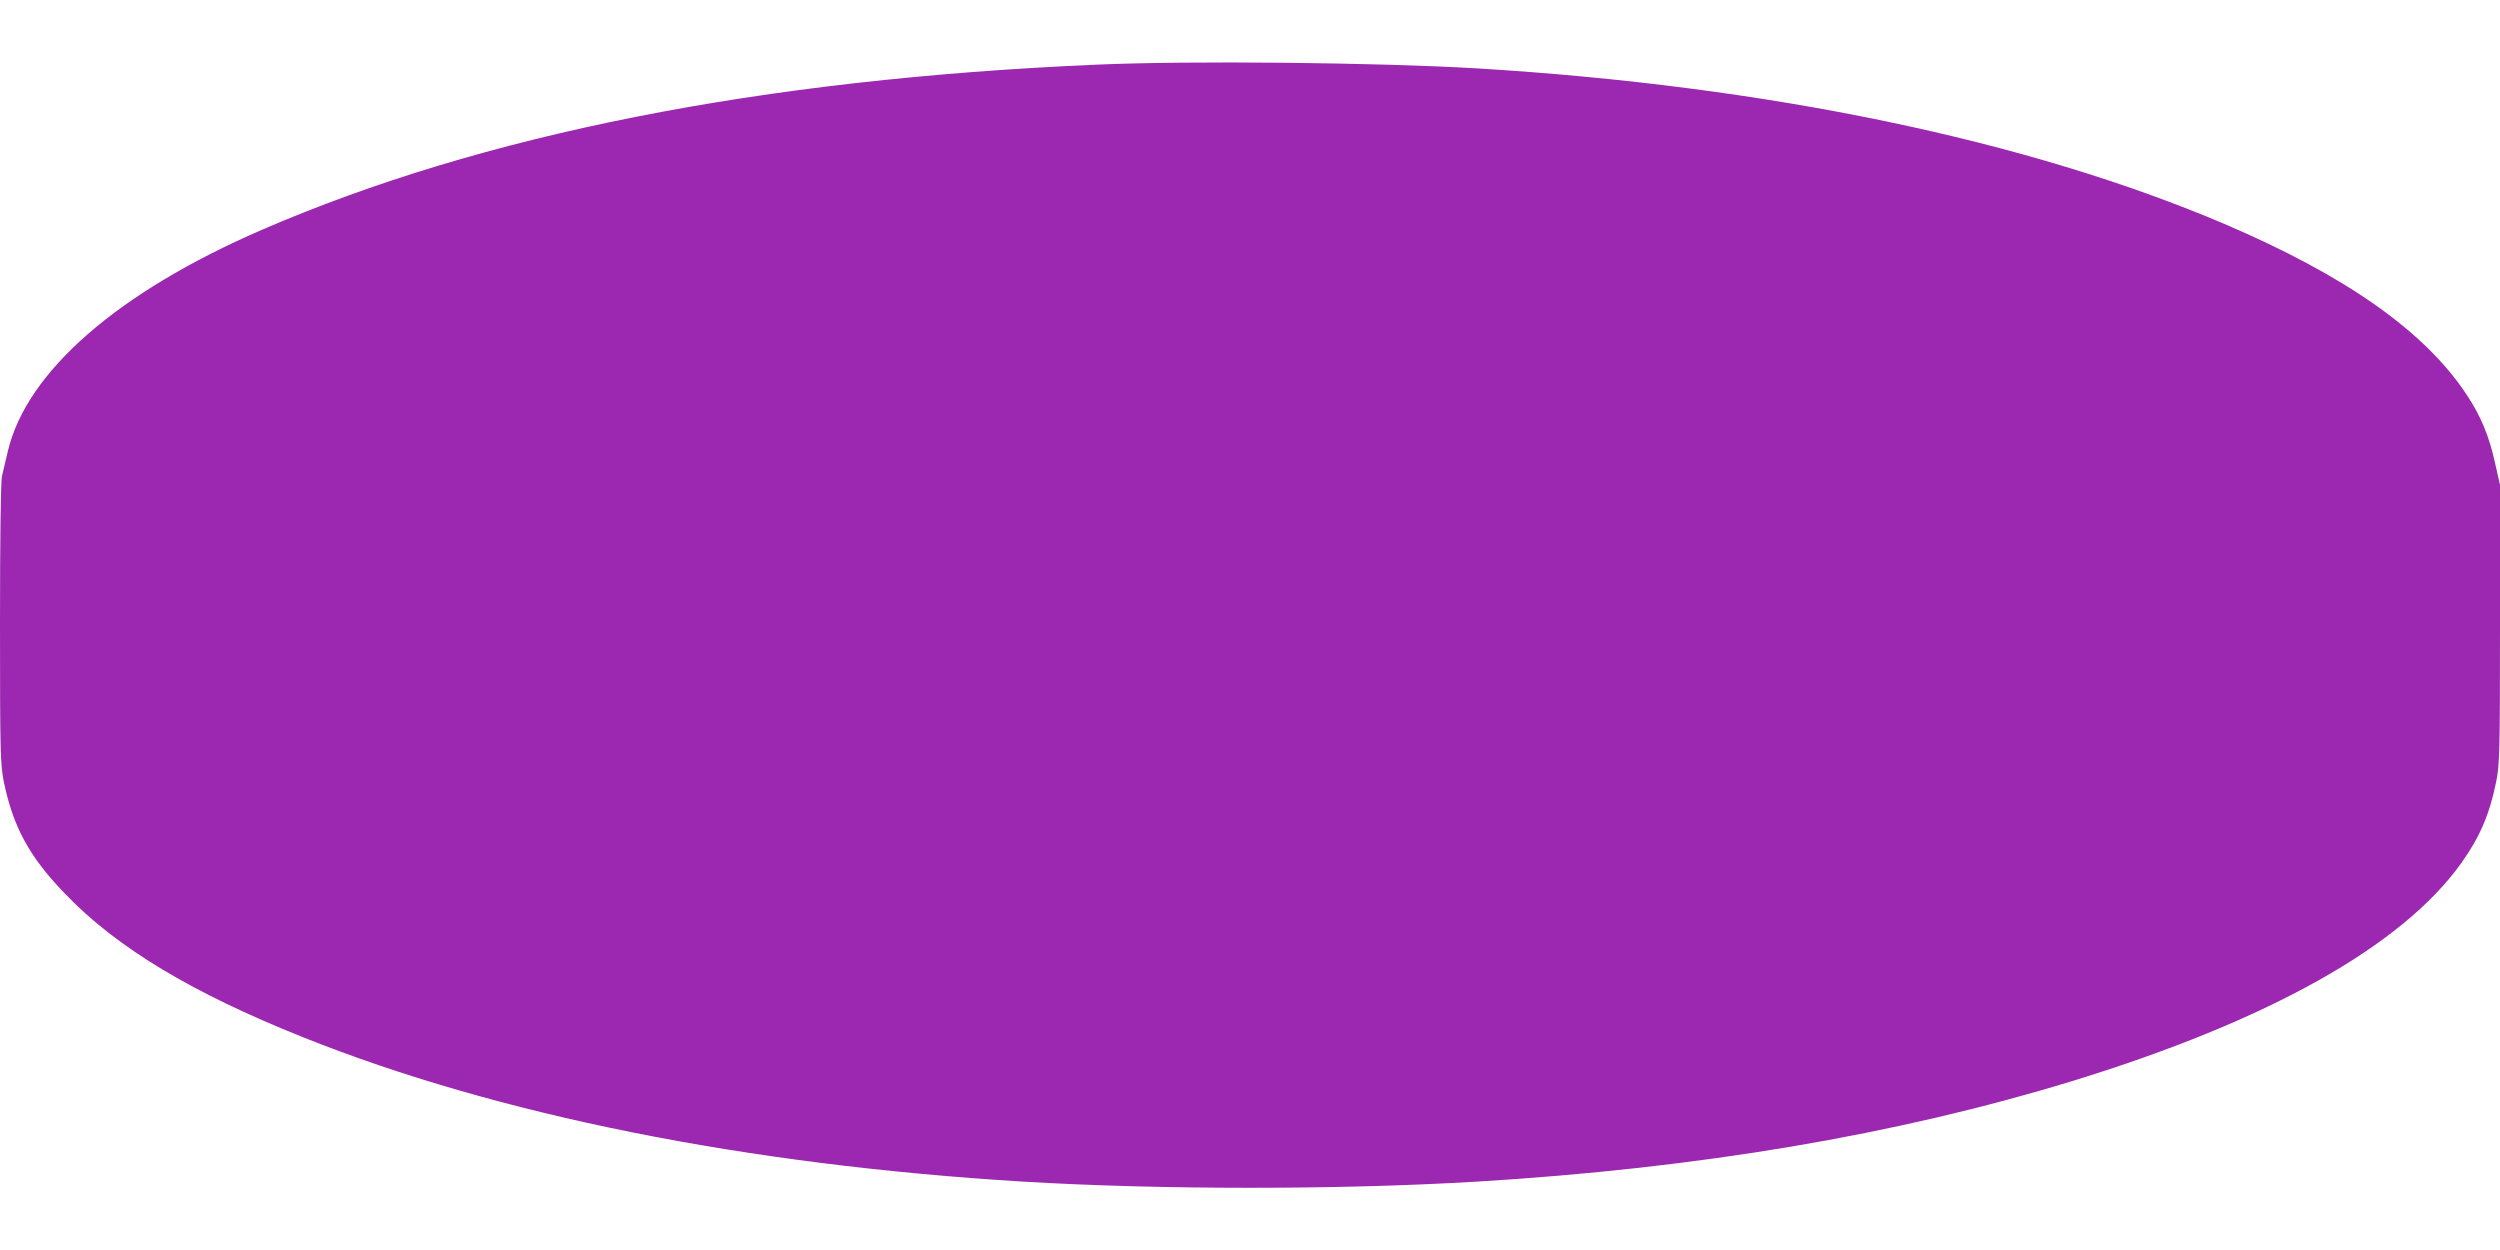 <?xml version="1.0" standalone="no"?>
<!DOCTYPE svg PUBLIC "-//W3C//DTD SVG 20010904//EN"
 "http://www.w3.org/TR/2001/REC-SVG-20010904/DTD/svg10.dtd">
<svg version="1.0" xmlns="http://www.w3.org/2000/svg"
 width="1280pt" height="640pt" viewBox="0 0 1280 640"
 preserveAspectRatio="xMidYMid meet">
<g transform="translate(0,640) scale(0.1,-0.1)"
fill="#9c27b0" stroke="none">
<path d="M5615 6069 c-1720 -74 -3143 -356 -4275 -846 -738 -320 -1204 -726
-1300 -1134 -11 -46 -24 -103 -30 -127 -6 -26 -10 -313 -10 -755 0 -663 2
-719 19 -807 48 -234 131 -387 315 -577 264 -275 648 -506 1216 -733 999 -400
2272 -654 3690 -740 702 -42 1618 -42 2320 0 1140 69 2148 239 3050 515 1003
308 1688 691 1991 1115 96 135 145 248 180 420 17 88 19 144 19 806 l0 711
-25 111 c-31 140 -72 240 -145 350 -214 325 -618 609 -1240 875 -1010 430
-2341 707 -3830 797 -504 30 -1471 40 -1945 19z"/>
</g>
</svg>
